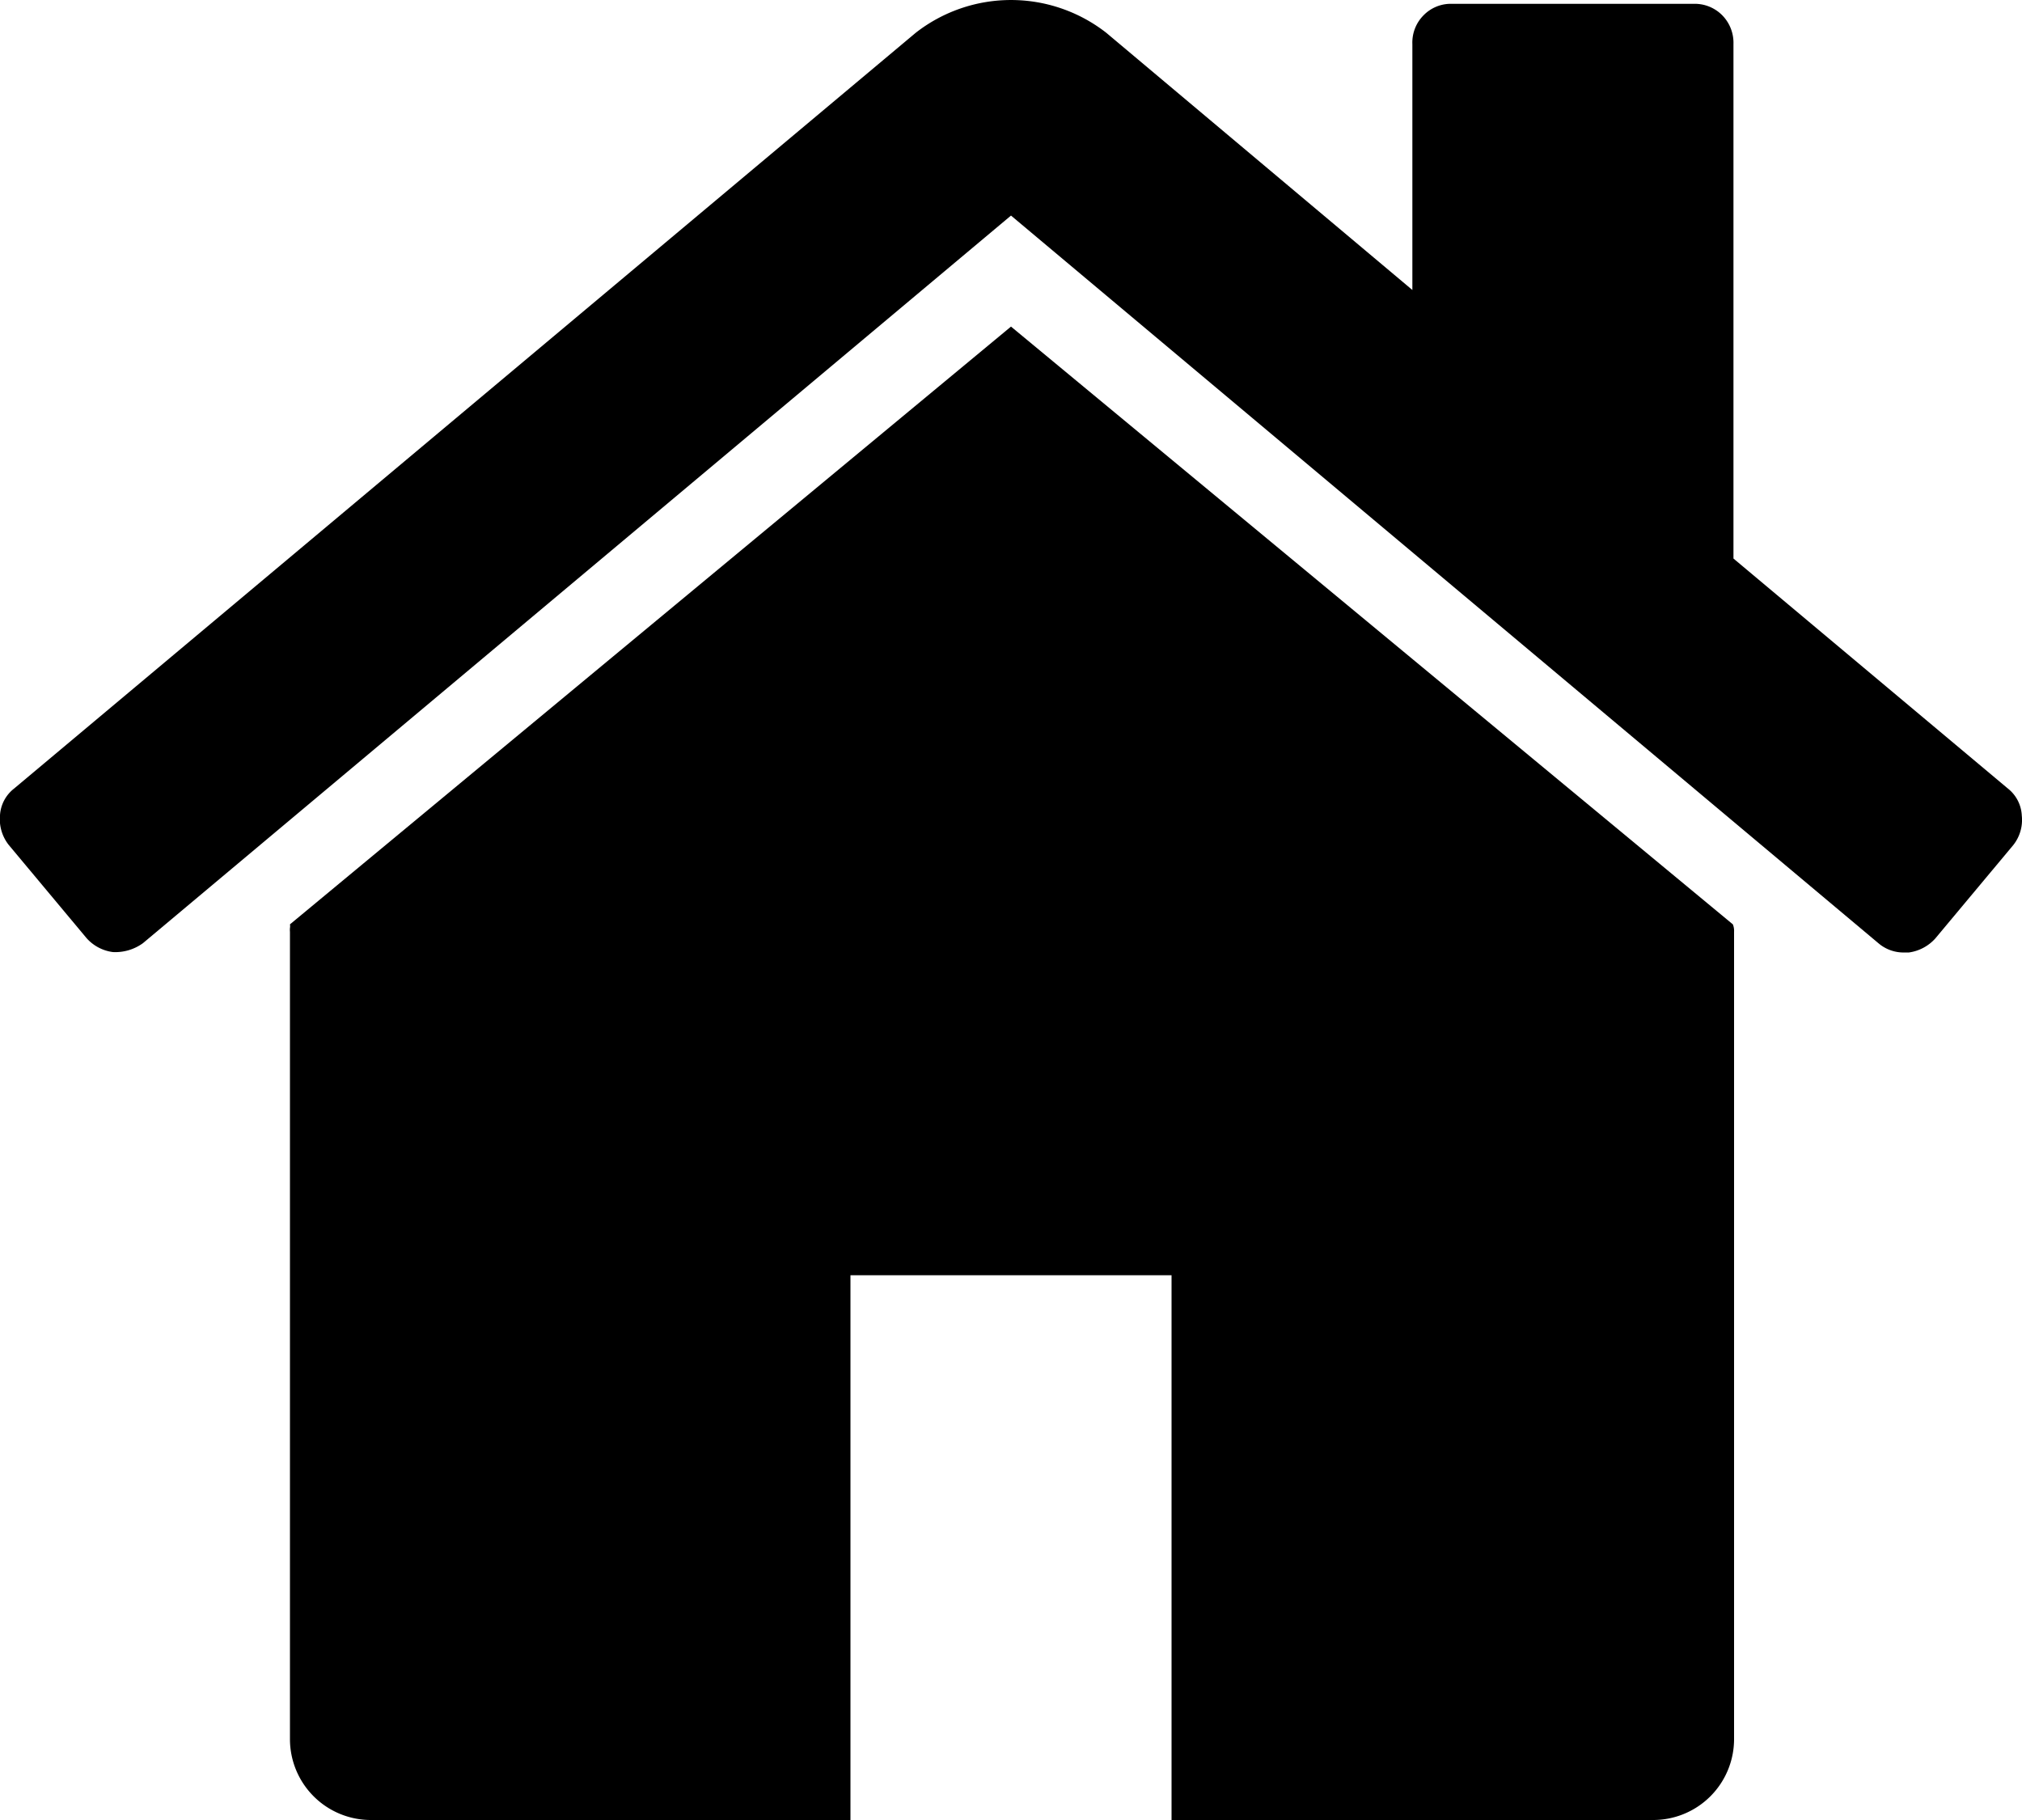 <svg id="Layer_1" data-name="Layer 1" xmlns="http://www.w3.org/2000/svg" viewBox="0 0 100 90"><defs><style> .svg-style-0 {  fill: rgb(0, 0, 0); }</style></defs><title>symbol-35</title><path d="M50,16.15,14.34,45.71a.54.54,0,0,1,0,.18,1,1,0,0,0,0,.19V86a4,4,0,0,0,4,4H42.06V63.06H57.94V90H81.76a4,4,0,0,0,4-4V46.08a.86.86,0,0,0-.06-.37Z" class="svg-style-0"/><path d="M99.31,39,85.73,27.62V2.18A1.94,1.94,0,0,0,85.17.75,1.91,1.91,0,0,0,83.74.19H71.83a1.88,1.88,0,0,0-1.42.56,1.91,1.91,0,0,0-.56,1.43V14.34L54.71,1.62a7.66,7.66,0,0,0-9.42,0L.69,39A1.81,1.81,0,0,0,0,40.31a2.06,2.06,0,0,0,.43,1.47l3.85,4.61a2.1,2.1,0,0,0,1.3.69,2.33,2.33,0,0,0,1.49-.44L50,10.66l42.92,36a1.91,1.91,0,0,0,1.3.44h.19a2.15,2.15,0,0,0,1.3-.69l3.85-4.61a2,2,0,0,0,.43-1.47A1.81,1.81,0,0,0,99.31,39Z" class="svg-style-0"/></svg>